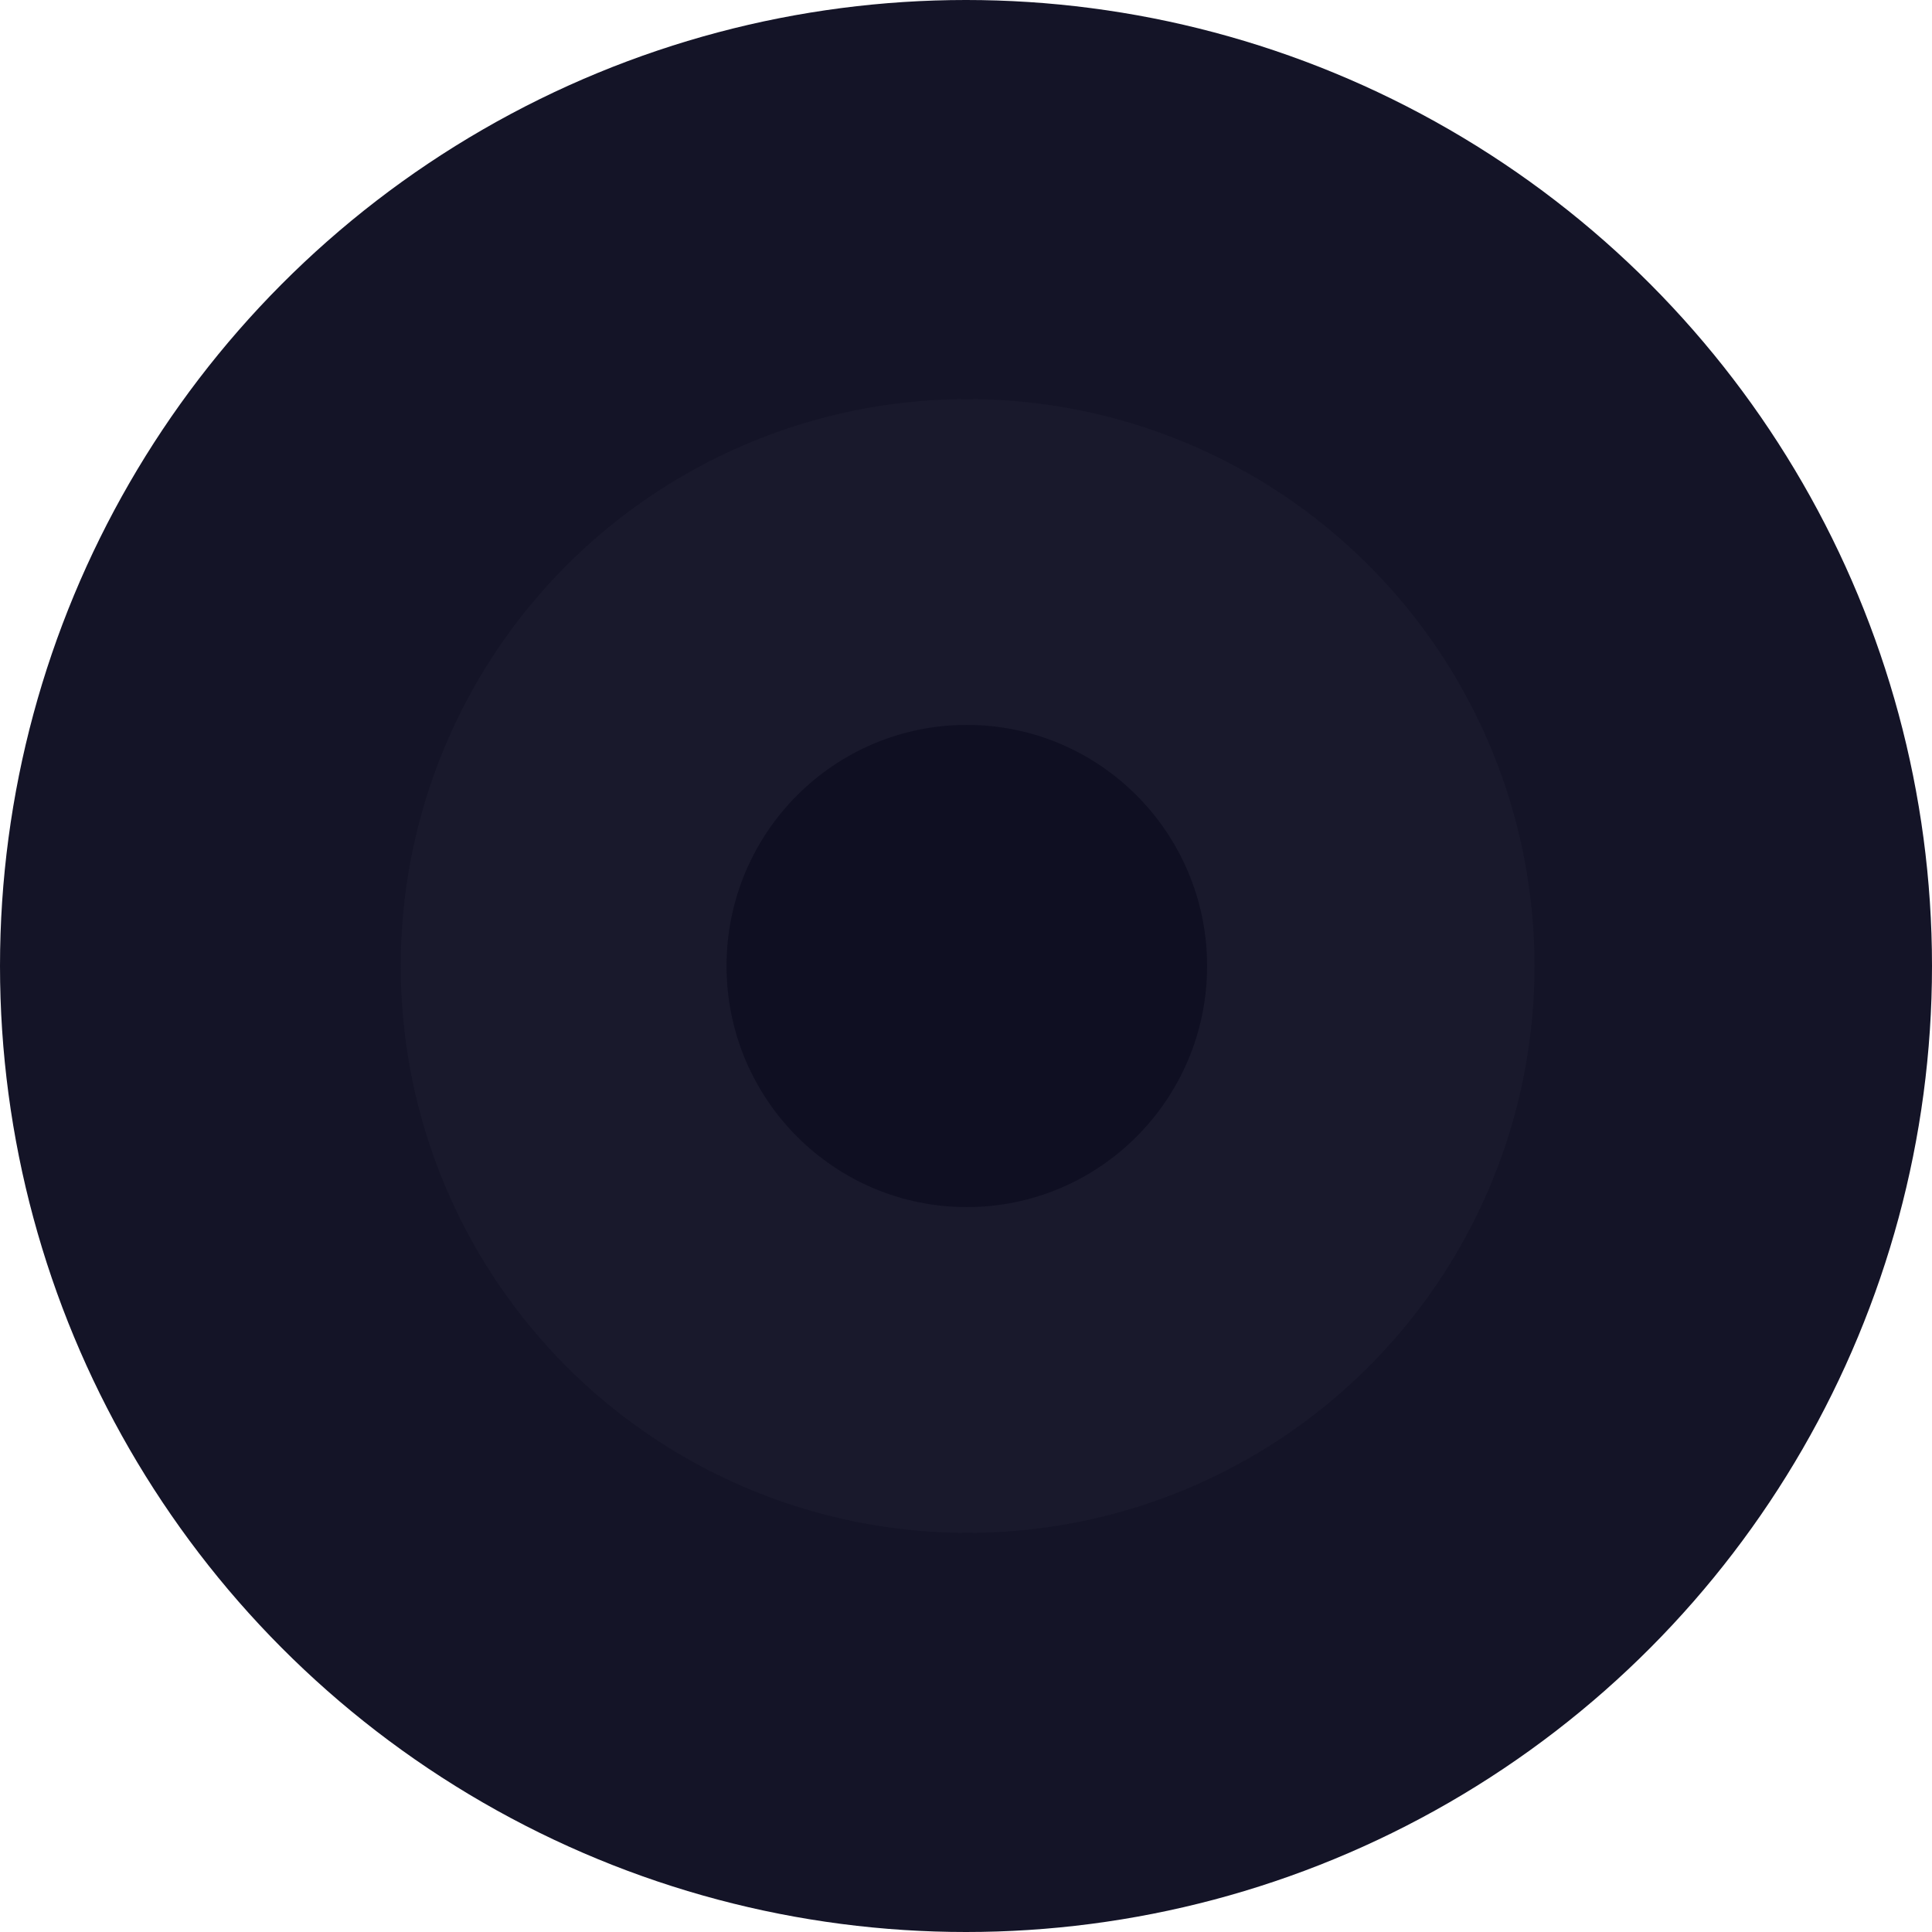 <svg width="1186" height="1186" viewBox="0 0 1186 1186" fill="none" xmlns="http://www.w3.org/2000/svg">
<circle cx="593" cy="593" r="593" fill="#141427"/>
<circle cx="594" cy="593" r="348" fill="#19192C"/>
<ellipse cx="593.5" cy="593" rx="147.5" ry="148" fill="#0F0F22"/>
</svg>
